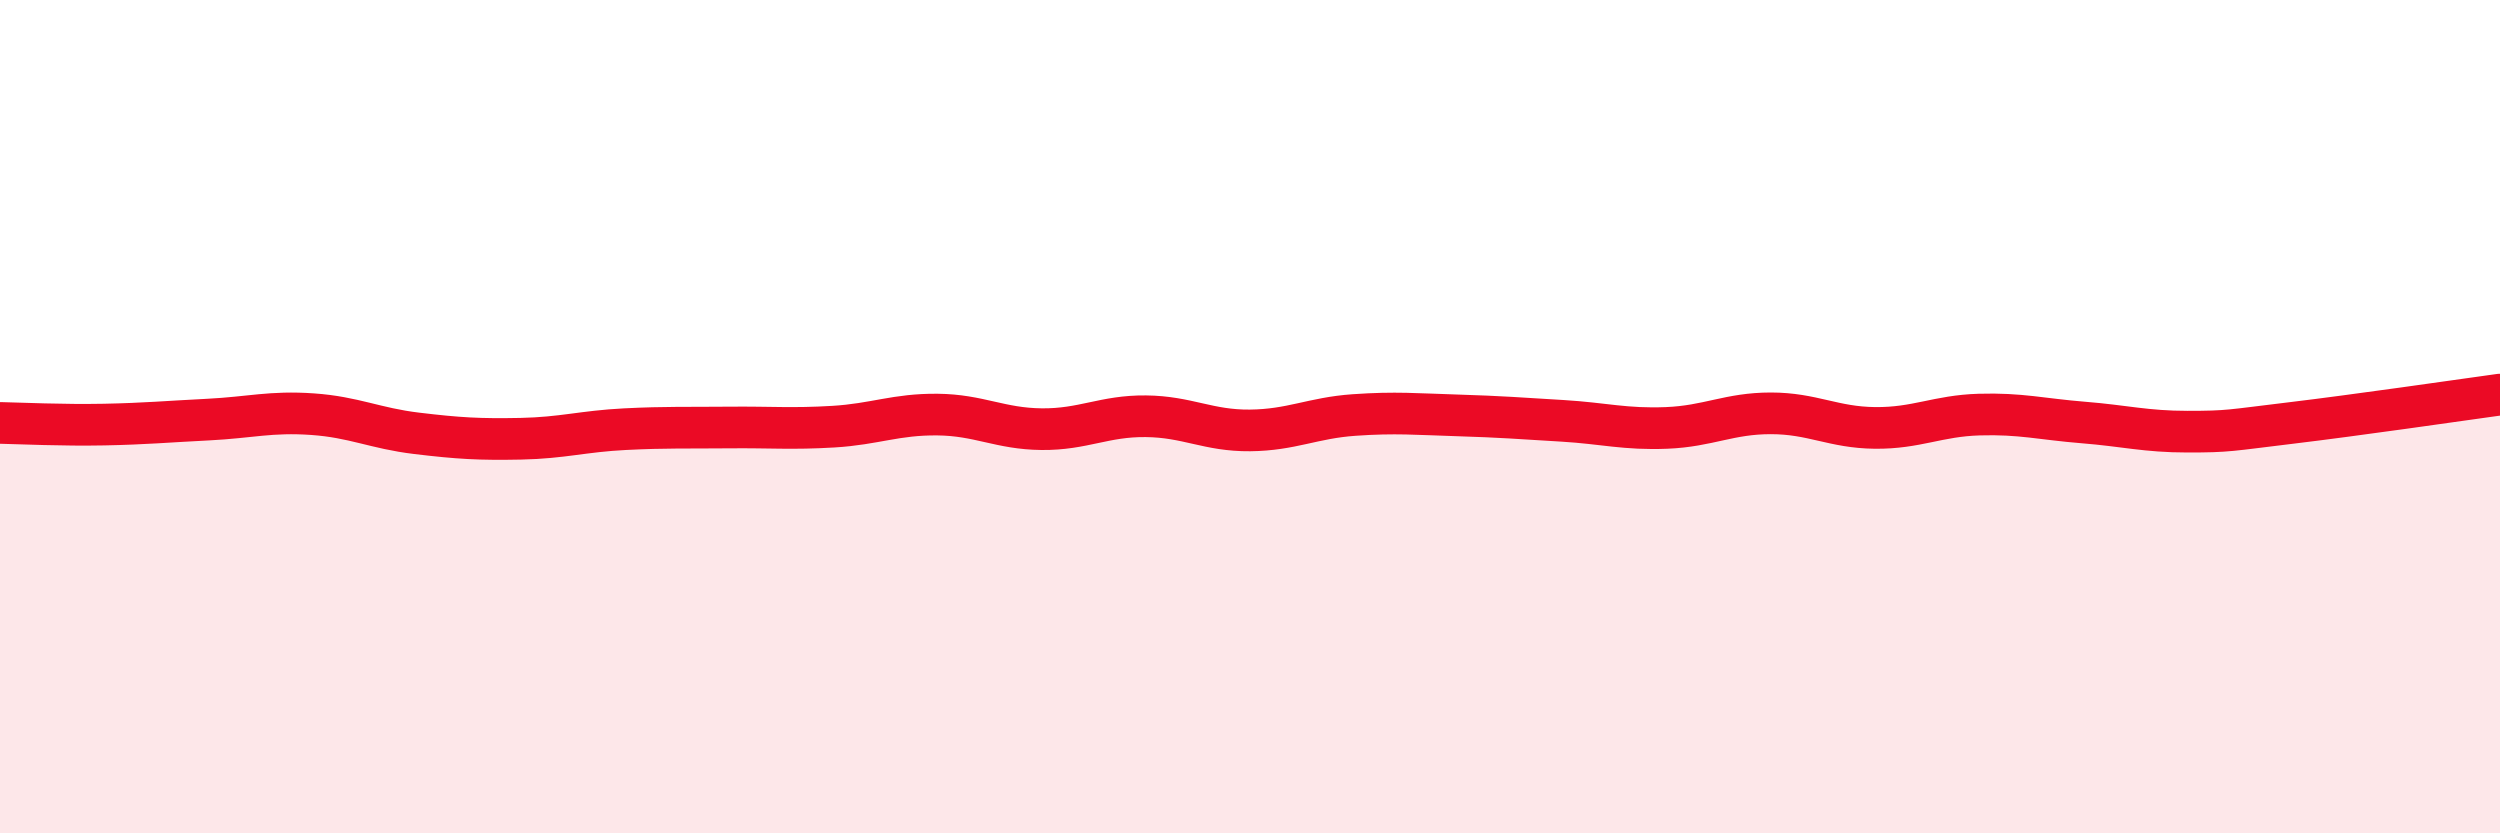 
    <svg width="60" height="20" viewBox="0 0 60 20" xmlns="http://www.w3.org/2000/svg">
      <path
        d="M 0,10.15 C 0.5,10.16 1.5,10.21 2.5,10.19 C 3.5,10.17 4,10.12 5,10.07 C 6,10.02 6.5,9.87 7.5,9.94 C 8.5,10.01 9,10.28 10,10.4 C 11,10.52 11.5,10.55 12.5,10.53 C 13.5,10.51 14,10.35 15,10.3 C 16,10.25 16.5,10.27 17.5,10.26 C 18.5,10.25 19,10.3 20,10.24 C 21,10.18 21.5,9.94 22.5,9.95 C 23.5,9.96 24,10.29 25,10.3 C 26,10.31 26.5,9.98 27.5,9.99 C 28.5,10 29,10.34 30,10.33 C 31,10.32 31.5,10.03 32.5,9.96 C 33.5,9.89 34,9.94 35,9.97 C 36,10 36.5,10.04 37.5,10.1 C 38.5,10.16 39,10.31 40,10.27 C 41,10.23 41.5,9.92 42.5,9.92 C 43.5,9.92 44,10.26 45,10.27 C 46,10.28 46.5,9.98 47.5,9.95 C 48.5,9.92 49,10.06 50,10.14 C 51,10.22 51.5,10.36 52.5,10.36 C 53.5,10.36 53.5,10.33 55,10.15 C 56.5,9.97 59,9.61 60,9.47L60 20L0 20Z"
        fill="#EB0A25"
        opacity="0.1"
        stroke-linecap="round"
        stroke-linejoin="round"
      />
      <path
        d="M 0,10.15 C 0.5,10.16 1.5,10.21 2.5,10.19 C 3.5,10.17 4,10.12 5,10.07 C 6,10.02 6.5,9.87 7.5,9.94 C 8.5,10.01 9,10.28 10,10.4 C 11,10.52 11.5,10.55 12.5,10.53 C 13.5,10.51 14,10.35 15,10.3 C 16,10.25 16.5,10.27 17.5,10.26 C 18.5,10.25 19,10.3 20,10.24 C 21,10.18 21.5,9.94 22.5,9.95 C 23.5,9.96 24,10.29 25,10.3 C 26,10.31 26.5,9.98 27.5,9.99 C 28.5,10 29,10.34 30,10.33 C 31,10.32 31.5,10.03 32.5,9.96 C 33.5,9.89 34,9.94 35,9.97 C 36,10 36.5,10.04 37.5,10.1 C 38.5,10.16 39,10.31 40,10.27 C 41,10.23 41.5,9.92 42.5,9.92 C 43.5,9.92 44,10.26 45,10.27 C 46,10.28 46.5,9.98 47.5,9.95 C 48.5,9.92 49,10.06 50,10.14 C 51,10.22 51.5,10.36 52.5,10.36 C 53.5,10.36 53.5,10.33 55,10.15 C 56.5,9.97 59,9.61 60,9.47"
        stroke="#EB0A25"
        stroke-width="1"
        fill="none"
        stroke-linecap="round"
        stroke-linejoin="round"
      />
    </svg>
  